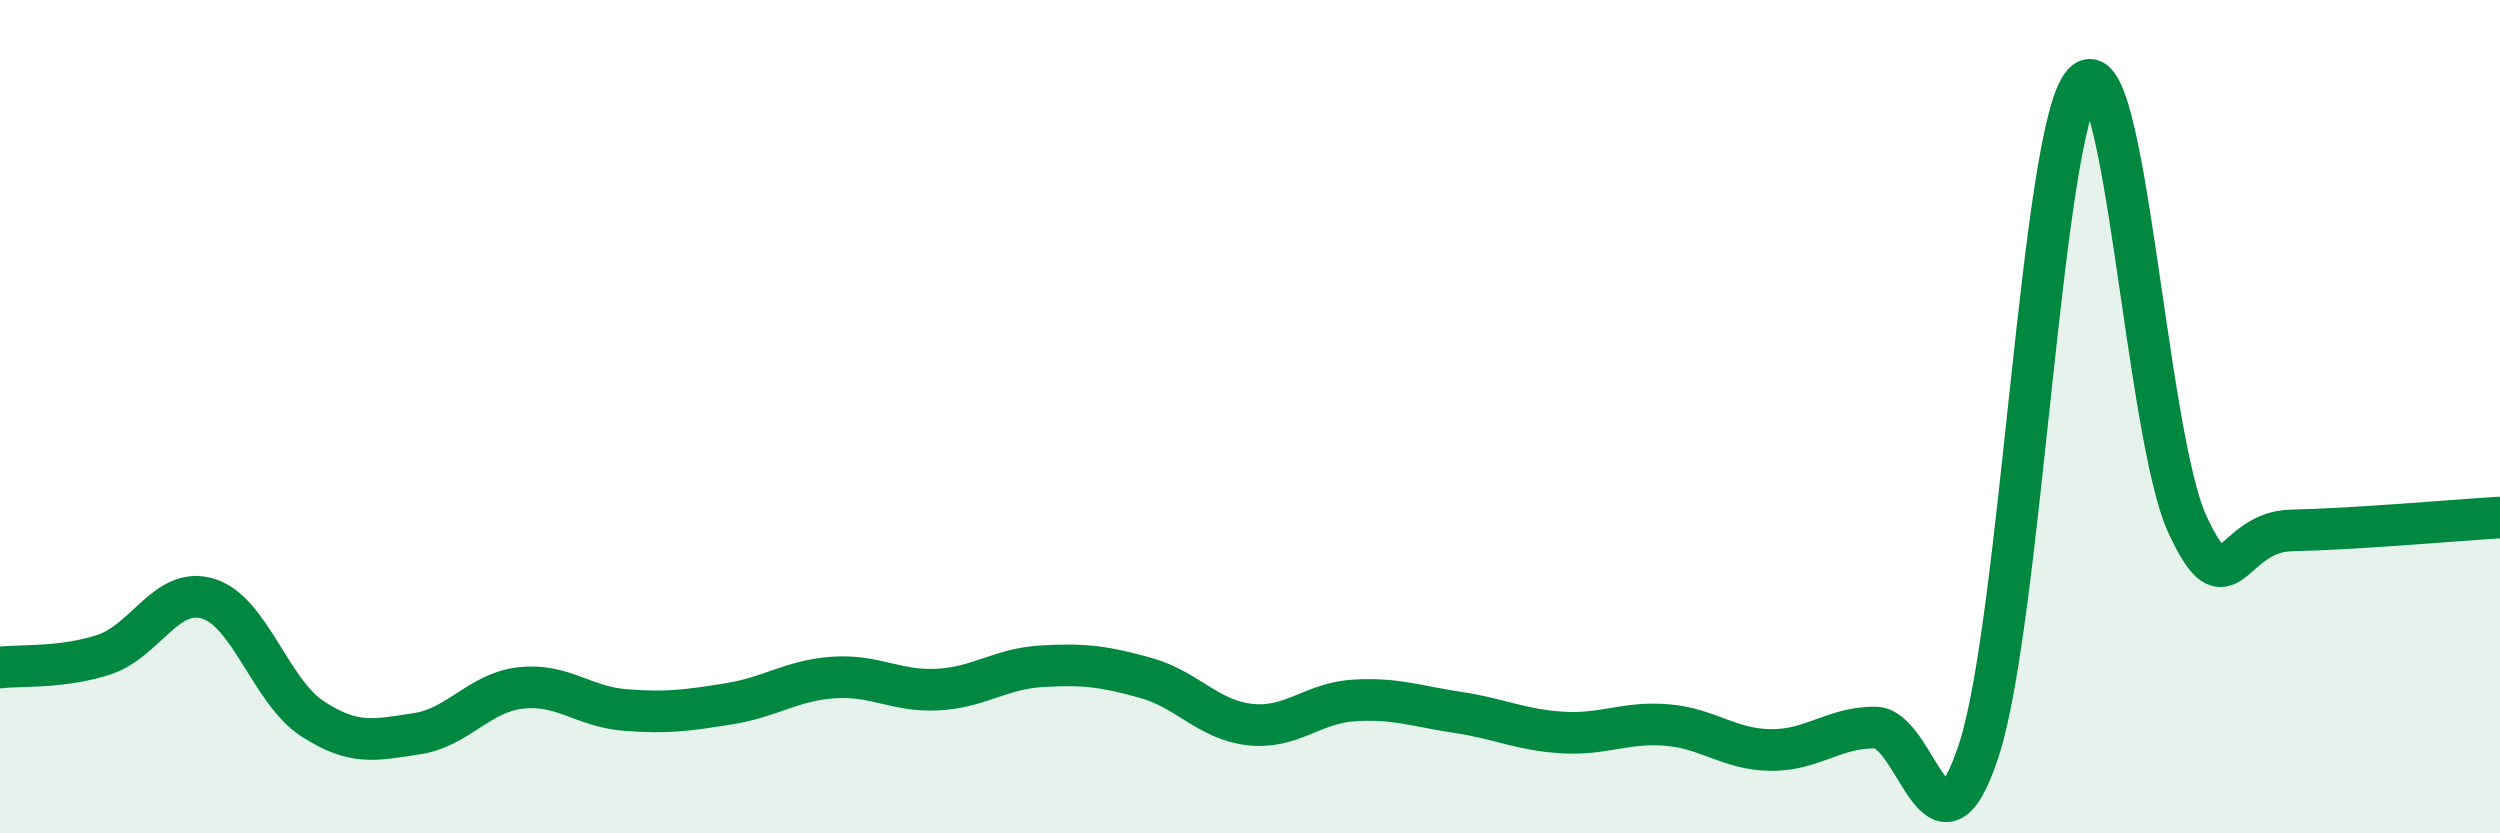 
    <svg width="60" height="20" viewBox="0 0 60 20" xmlns="http://www.w3.org/2000/svg">
      <path
        d="M 0,16.02 C 0.5,15.96 1.5,16.04 2.5,15.71 C 3.5,15.38 4,14.06 5,14.37 C 6,14.68 6.5,16.6 7.5,17.25 C 8.5,17.9 9,17.76 10,17.61 C 11,17.46 11.5,16.62 12.5,16.51 C 13.5,16.4 14,16.96 15,17.04 C 16,17.12 16.5,17.05 17.5,16.89 C 18.5,16.73 19,16.33 20,16.26 C 21,16.19 21.5,16.6 22.5,16.55 C 23.5,16.5 24,16.05 25,15.99 C 26,15.93 26.5,15.99 27.5,16.27 C 28.5,16.55 29,17.28 30,17.39 C 31,17.5 31.5,16.87 32.5,16.81 C 33.5,16.75 34,16.95 35,17.1 C 36,17.25 36.5,17.52 37.5,17.58 C 38.5,17.64 39,17.32 40,17.4 C 41,17.48 41.5,17.99 42.5,18 C 43.5,18.01 44,17.46 45,17.46 C 46,17.46 46.5,21.07 47.5,17.98 C 48.5,14.89 49,3.08 50,2 C 51,0.92 51.5,10.44 52.5,12.59 C 53.5,14.74 53.5,12.76 55,12.73 C 56.5,12.7 59,12.48 60,12.42L60 20L0 20Z"
        fill="#008740"
        opacity="0.1"
        stroke-linecap="round"
        stroke-linejoin="round"
      />
      <path
        d="M 0,16.02 C 0.5,15.96 1.5,16.04 2.5,15.71 C 3.5,15.38 4,14.06 5,14.37 C 6,14.68 6.5,16.6 7.5,17.25 C 8.5,17.9 9,17.76 10,17.61 C 11,17.46 11.5,16.62 12.5,16.51 C 13.5,16.4 14,16.96 15,17.04 C 16,17.12 16.5,17.05 17.5,16.89 C 18.5,16.73 19,16.33 20,16.26 C 21,16.19 21.5,16.6 22.5,16.55 C 23.5,16.5 24,16.05 25,15.99 C 26,15.93 26.5,15.99 27.5,16.27 C 28.5,16.55 29,17.28 30,17.39 C 31,17.5 31.5,16.87 32.5,16.81 C 33.5,16.75 34,16.95 35,17.1 C 36,17.25 36.5,17.52 37.5,17.58 C 38.5,17.64 39,17.32 40,17.4 C 41,17.48 41.5,17.99 42.5,18 C 43.5,18.01 44,17.46 45,17.46 C 46,17.46 46.5,21.07 47.5,17.98 C 48.5,14.89 49,3.08 50,2 C 51,0.92 51.5,10.44 52.5,12.59 C 53.5,14.74 53.5,12.76 55,12.73 C 56.5,12.7 59,12.48 60,12.42"
        stroke="#008740"
        stroke-width="1"
        fill="none"
        stroke-linecap="round"
        stroke-linejoin="round"
      />
    </svg>
  
